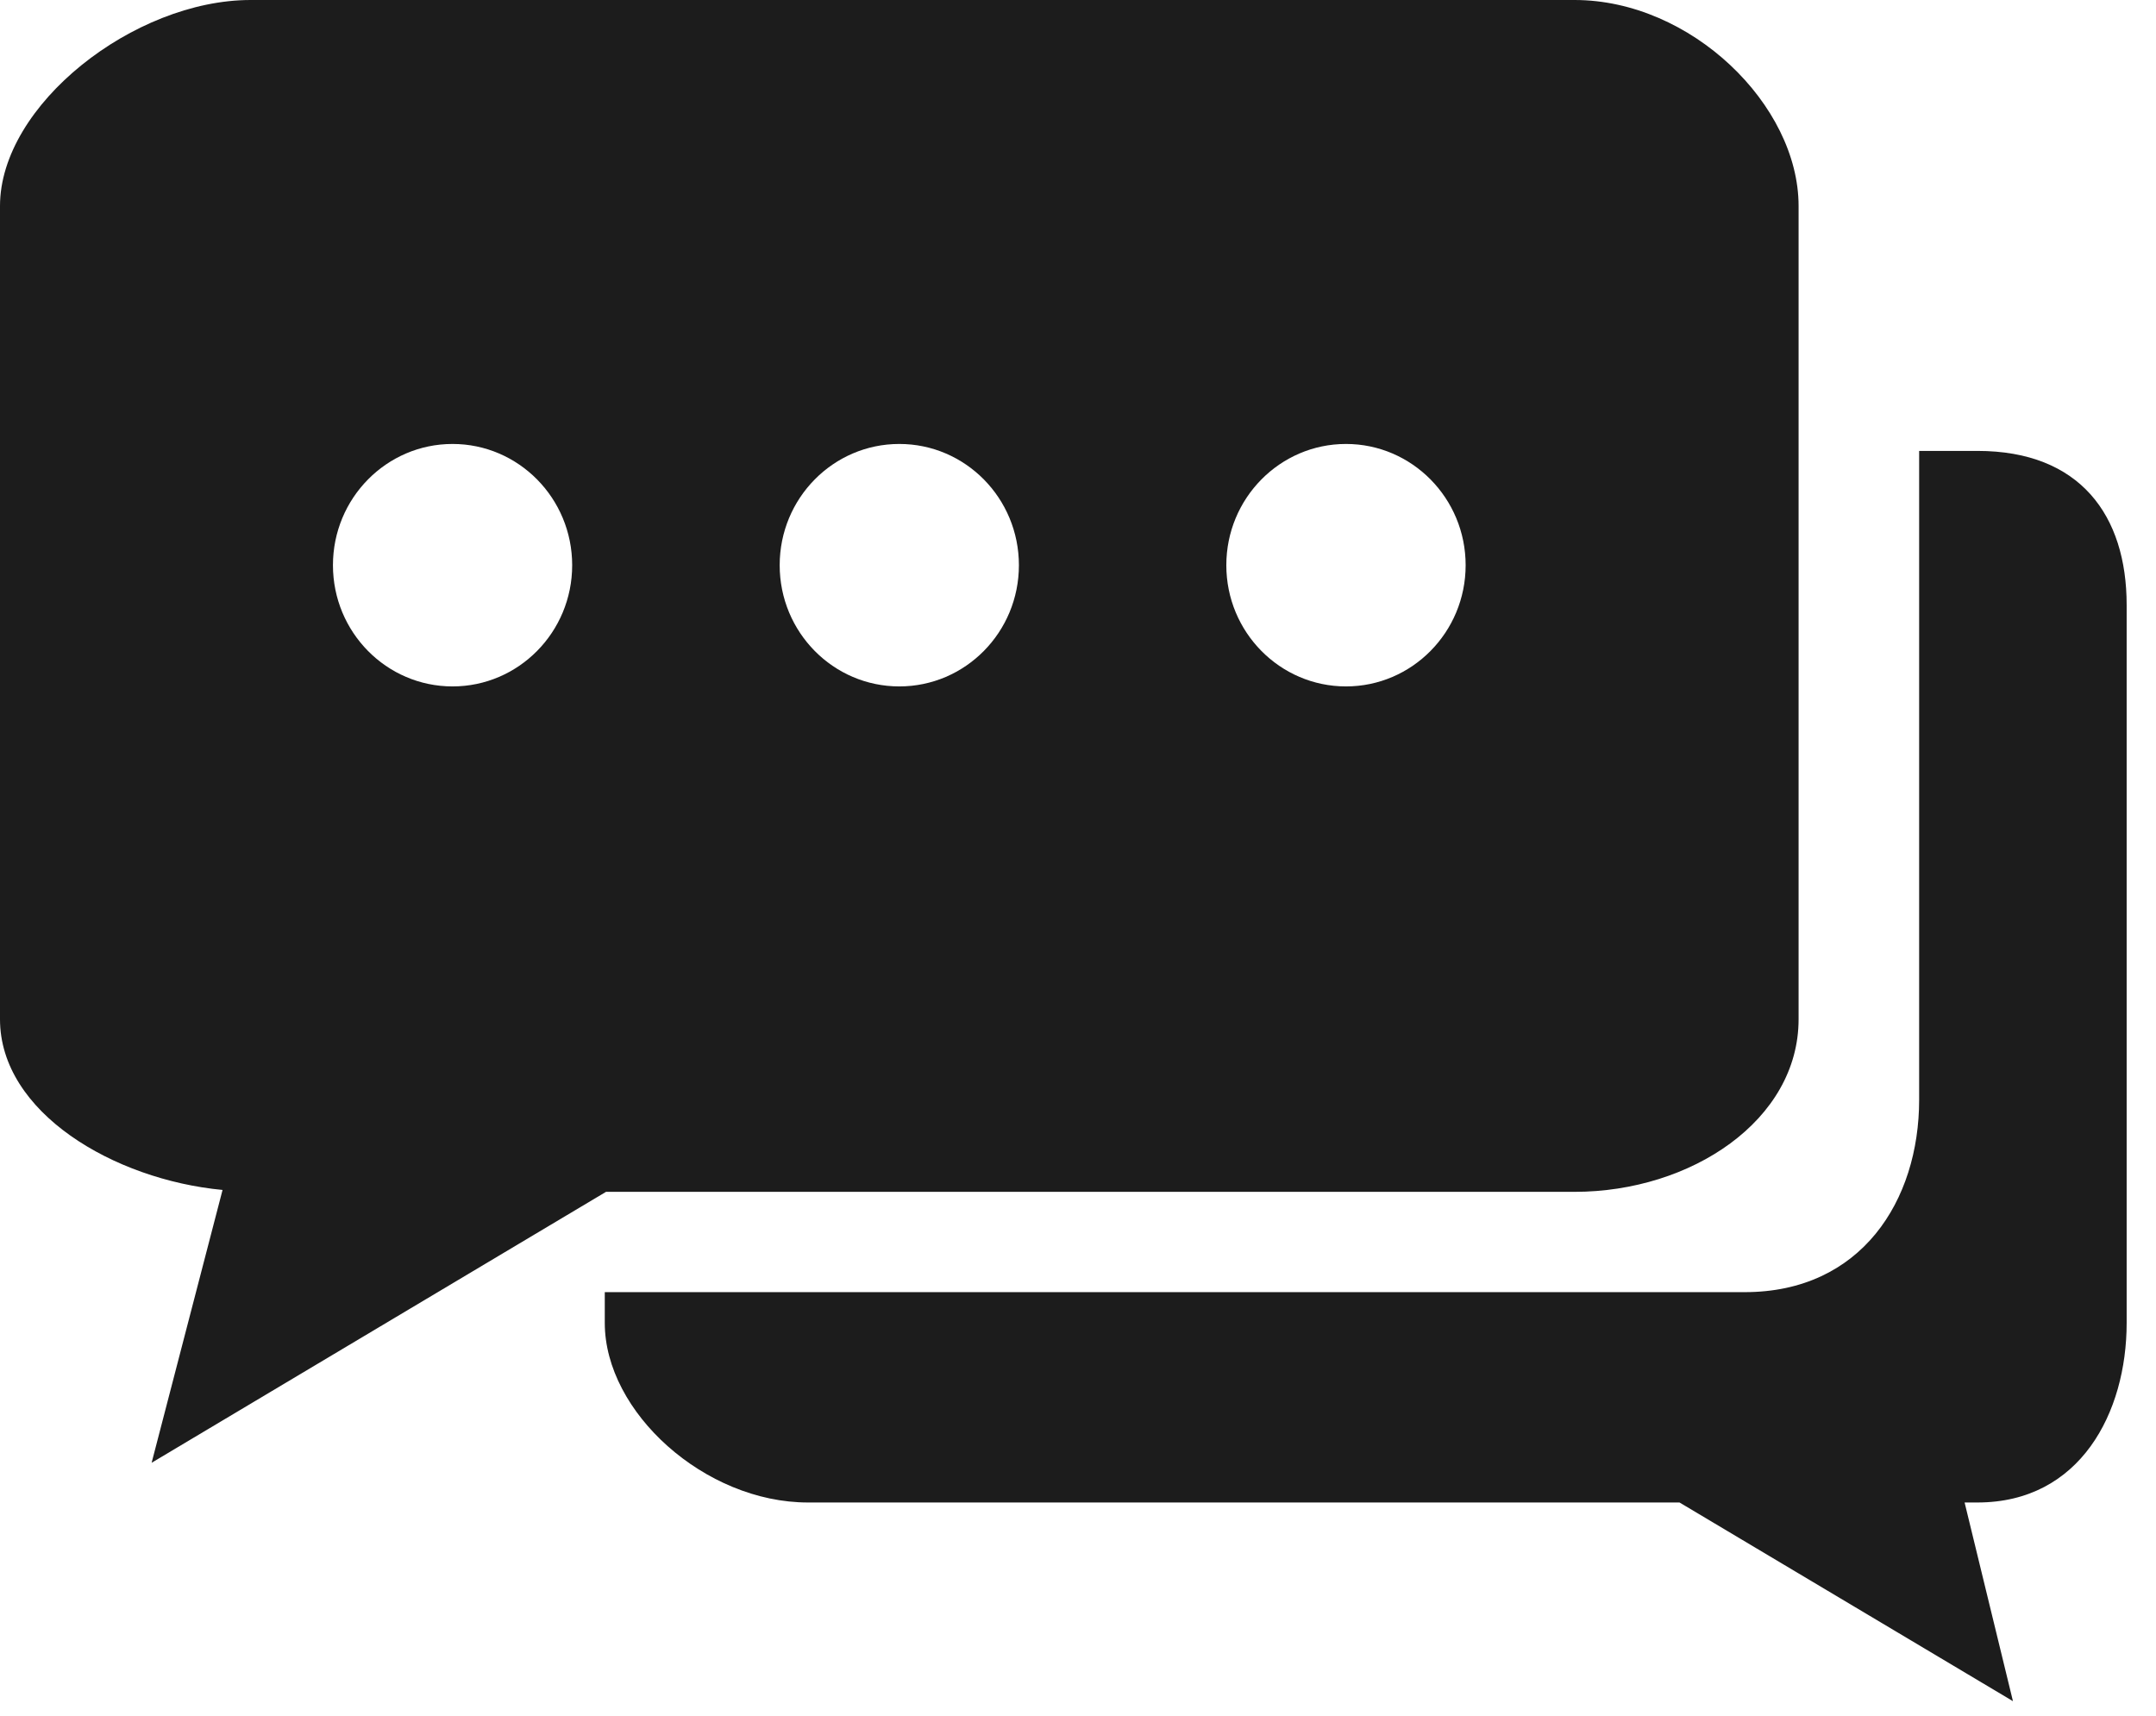 <svg width="49" height="39" viewBox="0 0 49 39" fill="none" xmlns="http://www.w3.org/2000/svg">
<path d="M44.941 10.249H43.617V24.997C43.617 27.294 42.298 29.37 39.653 29.37H13.745V30.071C13.745 32.101 16.023 34.151 18.362 34.151H38.171L45.749 38.667L44.65 34.151H44.941C47.278 34.151 48.333 32.106 48.333 30.071V13.75C48.333 11.72 47.278 10.249 44.941 10.249Z" fill="#1C1C1C"/>
<path fill-rule="evenodd" clip-rule="evenodd" d="M5.695 0H35.786C38.432 0 40.877 2.384 40.877 4.682V23.167C40.877 25.463 38.434 27.09 35.786 27.09H13.773L3.446 33.248L5.058 27.047C2.582 26.812 0 25.283 0 23.167V4.682C0 2.384 3.047 0 5.695 0ZM7.567 12.847C7.567 14.369 8.784 15.602 10.285 15.602C11.785 15.602 13.004 14.369 13.004 12.847C13.004 11.325 11.785 10.091 10.285 10.091C8.784 10.091 7.567 11.325 7.567 12.847ZM20.439 15.602C18.937 15.602 17.72 14.369 17.72 12.847C17.72 11.325 18.937 10.091 20.439 10.091C21.94 10.091 23.157 11.325 23.157 12.847C23.157 14.369 21.94 15.602 20.439 15.602ZM27.871 12.847C27.871 14.369 29.09 15.602 30.591 15.602C32.09 15.602 33.31 14.369 33.31 12.847C33.31 11.325 32.09 10.091 30.591 10.091C29.09 10.091 27.871 11.325 27.871 12.847Z" fill="#1C1C1C"/>
</svg>
